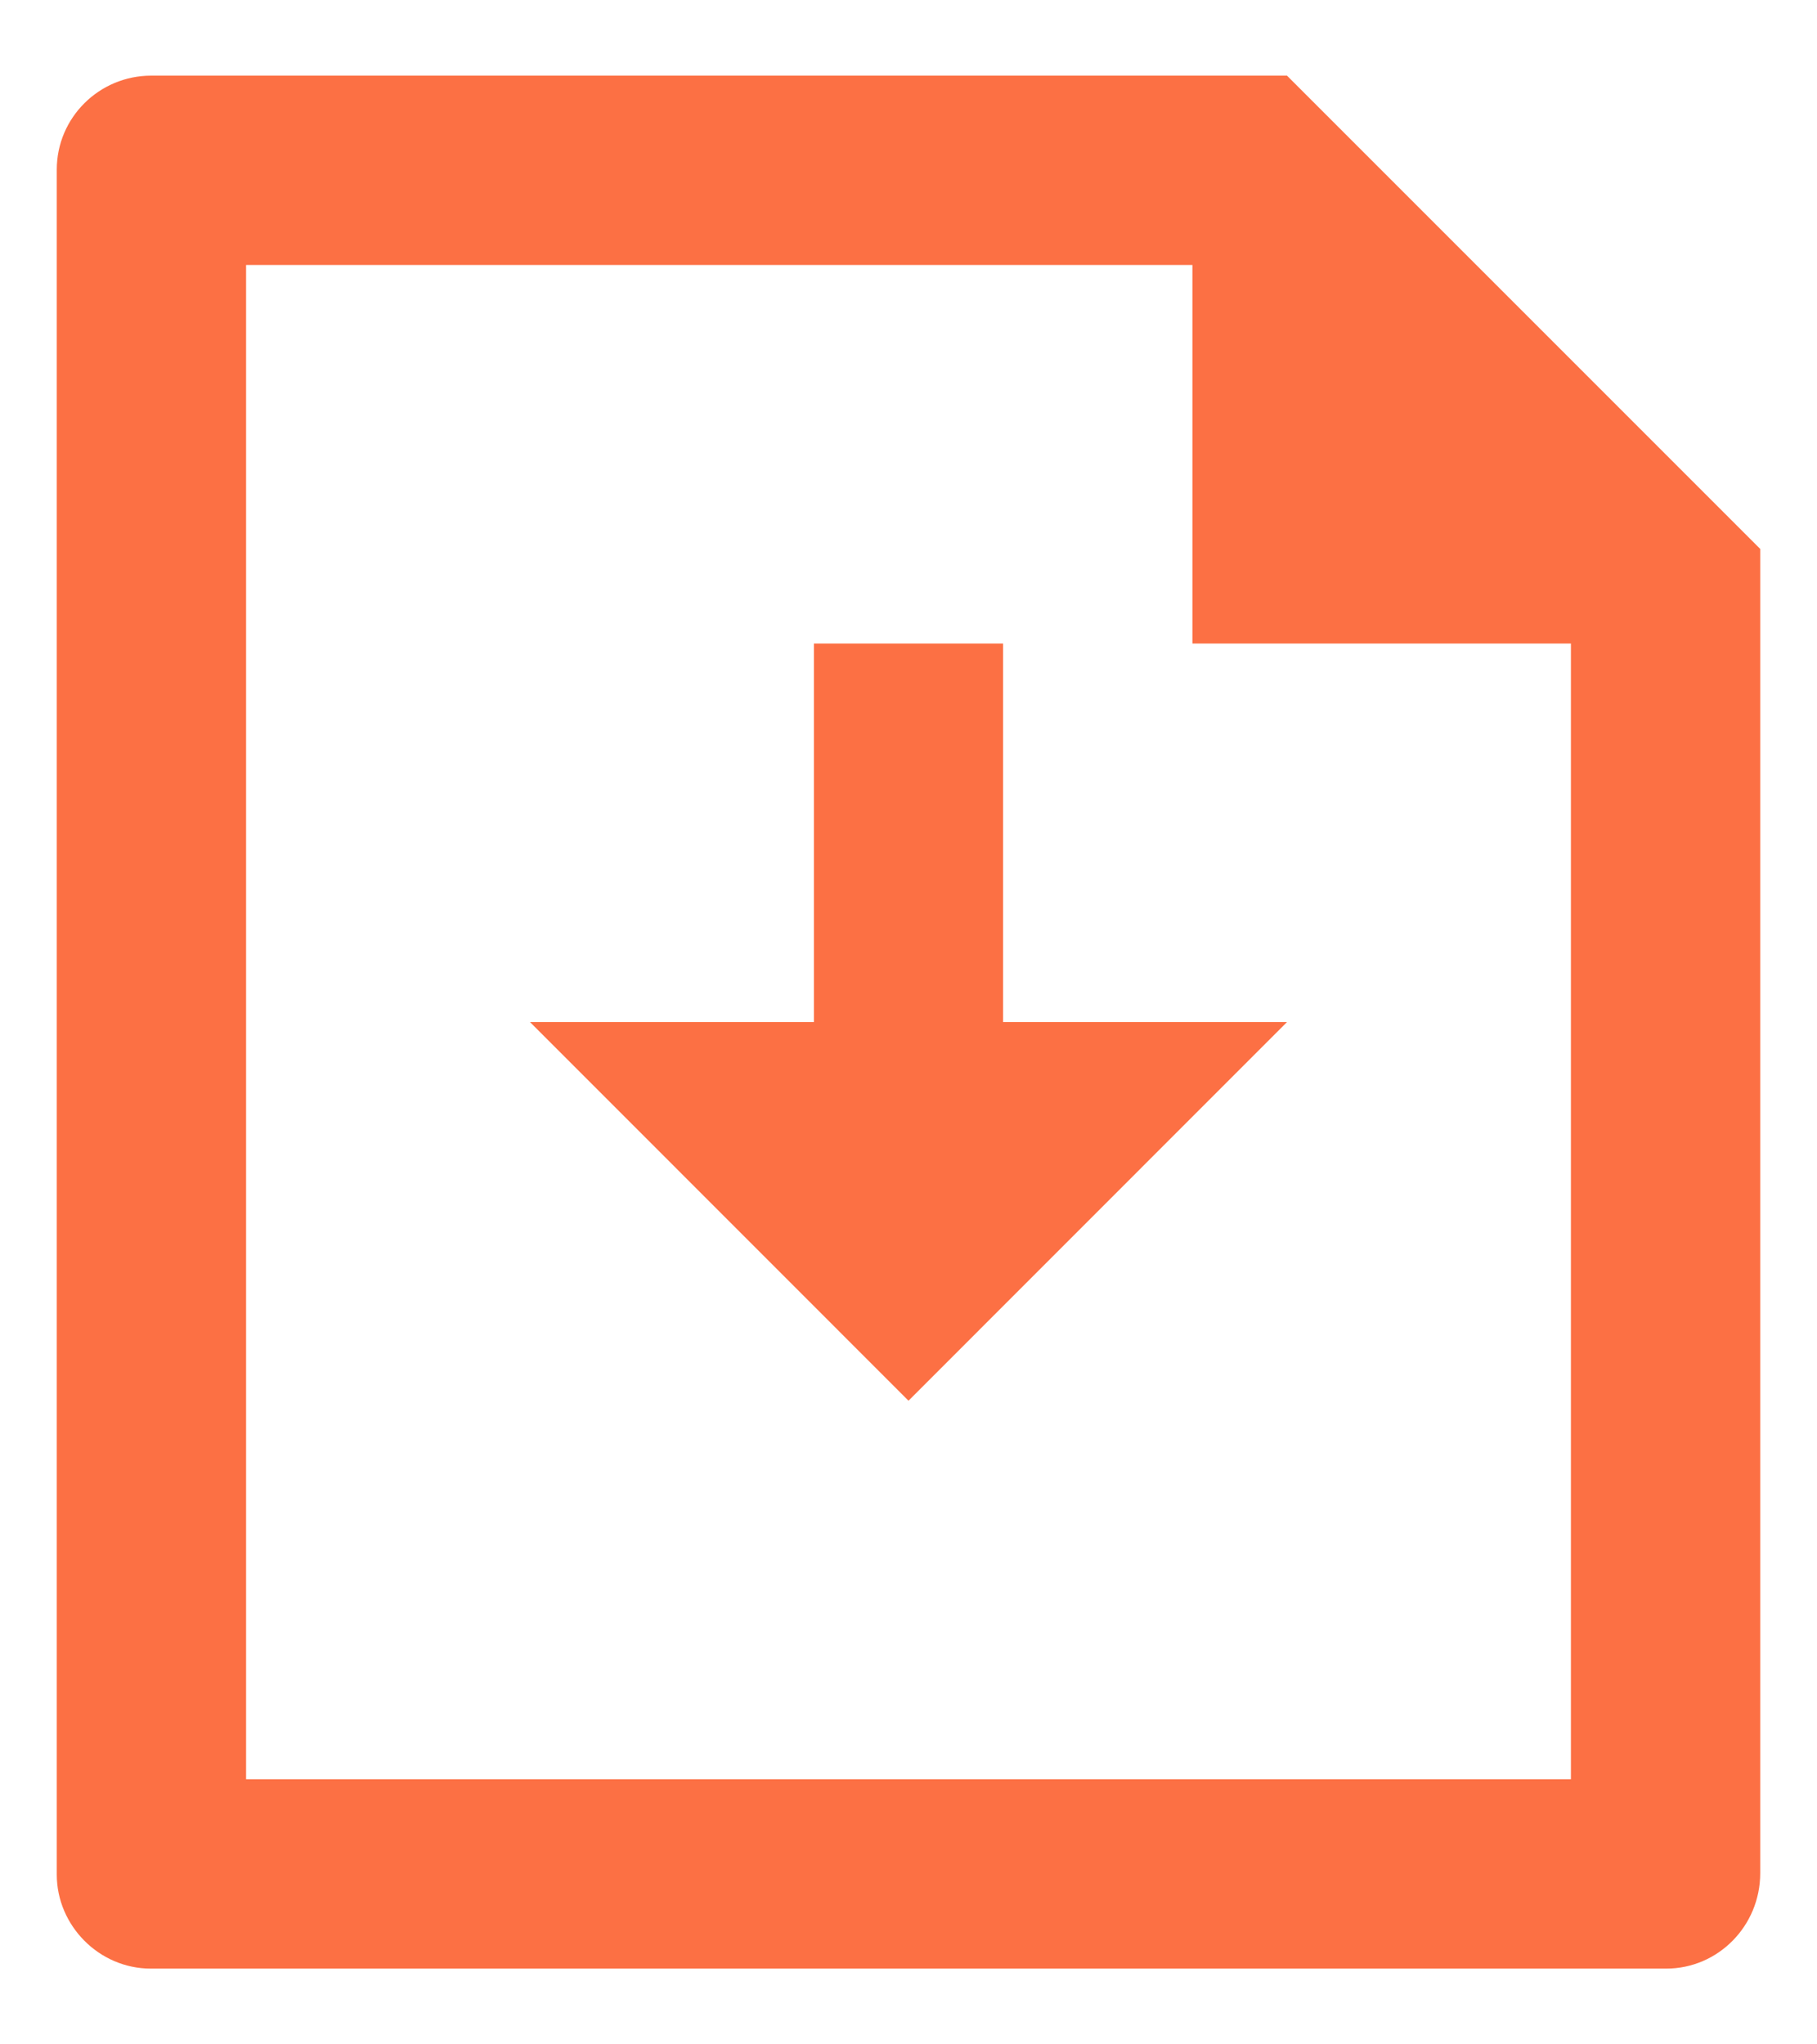 <svg width="16" height="18" viewBox="0 0 16 18" fill="none" xmlns="http://www.w3.org/2000/svg">
<path d="M8.833 8.999H11.333L8 12.333L4.667 8.999H7.167V5.666H8.833V8.999ZM10.5 2.333H2.167V15.666H13.833V5.666H10.5V2.333ZM0.5 1.493C0.5 1.036 0.873 0.666 1.332 0.666H11.333L15.5 4.833L15.5 16.493C15.5 16.957 15.129 17.333 14.672 17.333H1.328C0.871 17.333 0.5 16.953 0.5 16.506V1.493Z" fill="#FC7044"/>
</svg>
